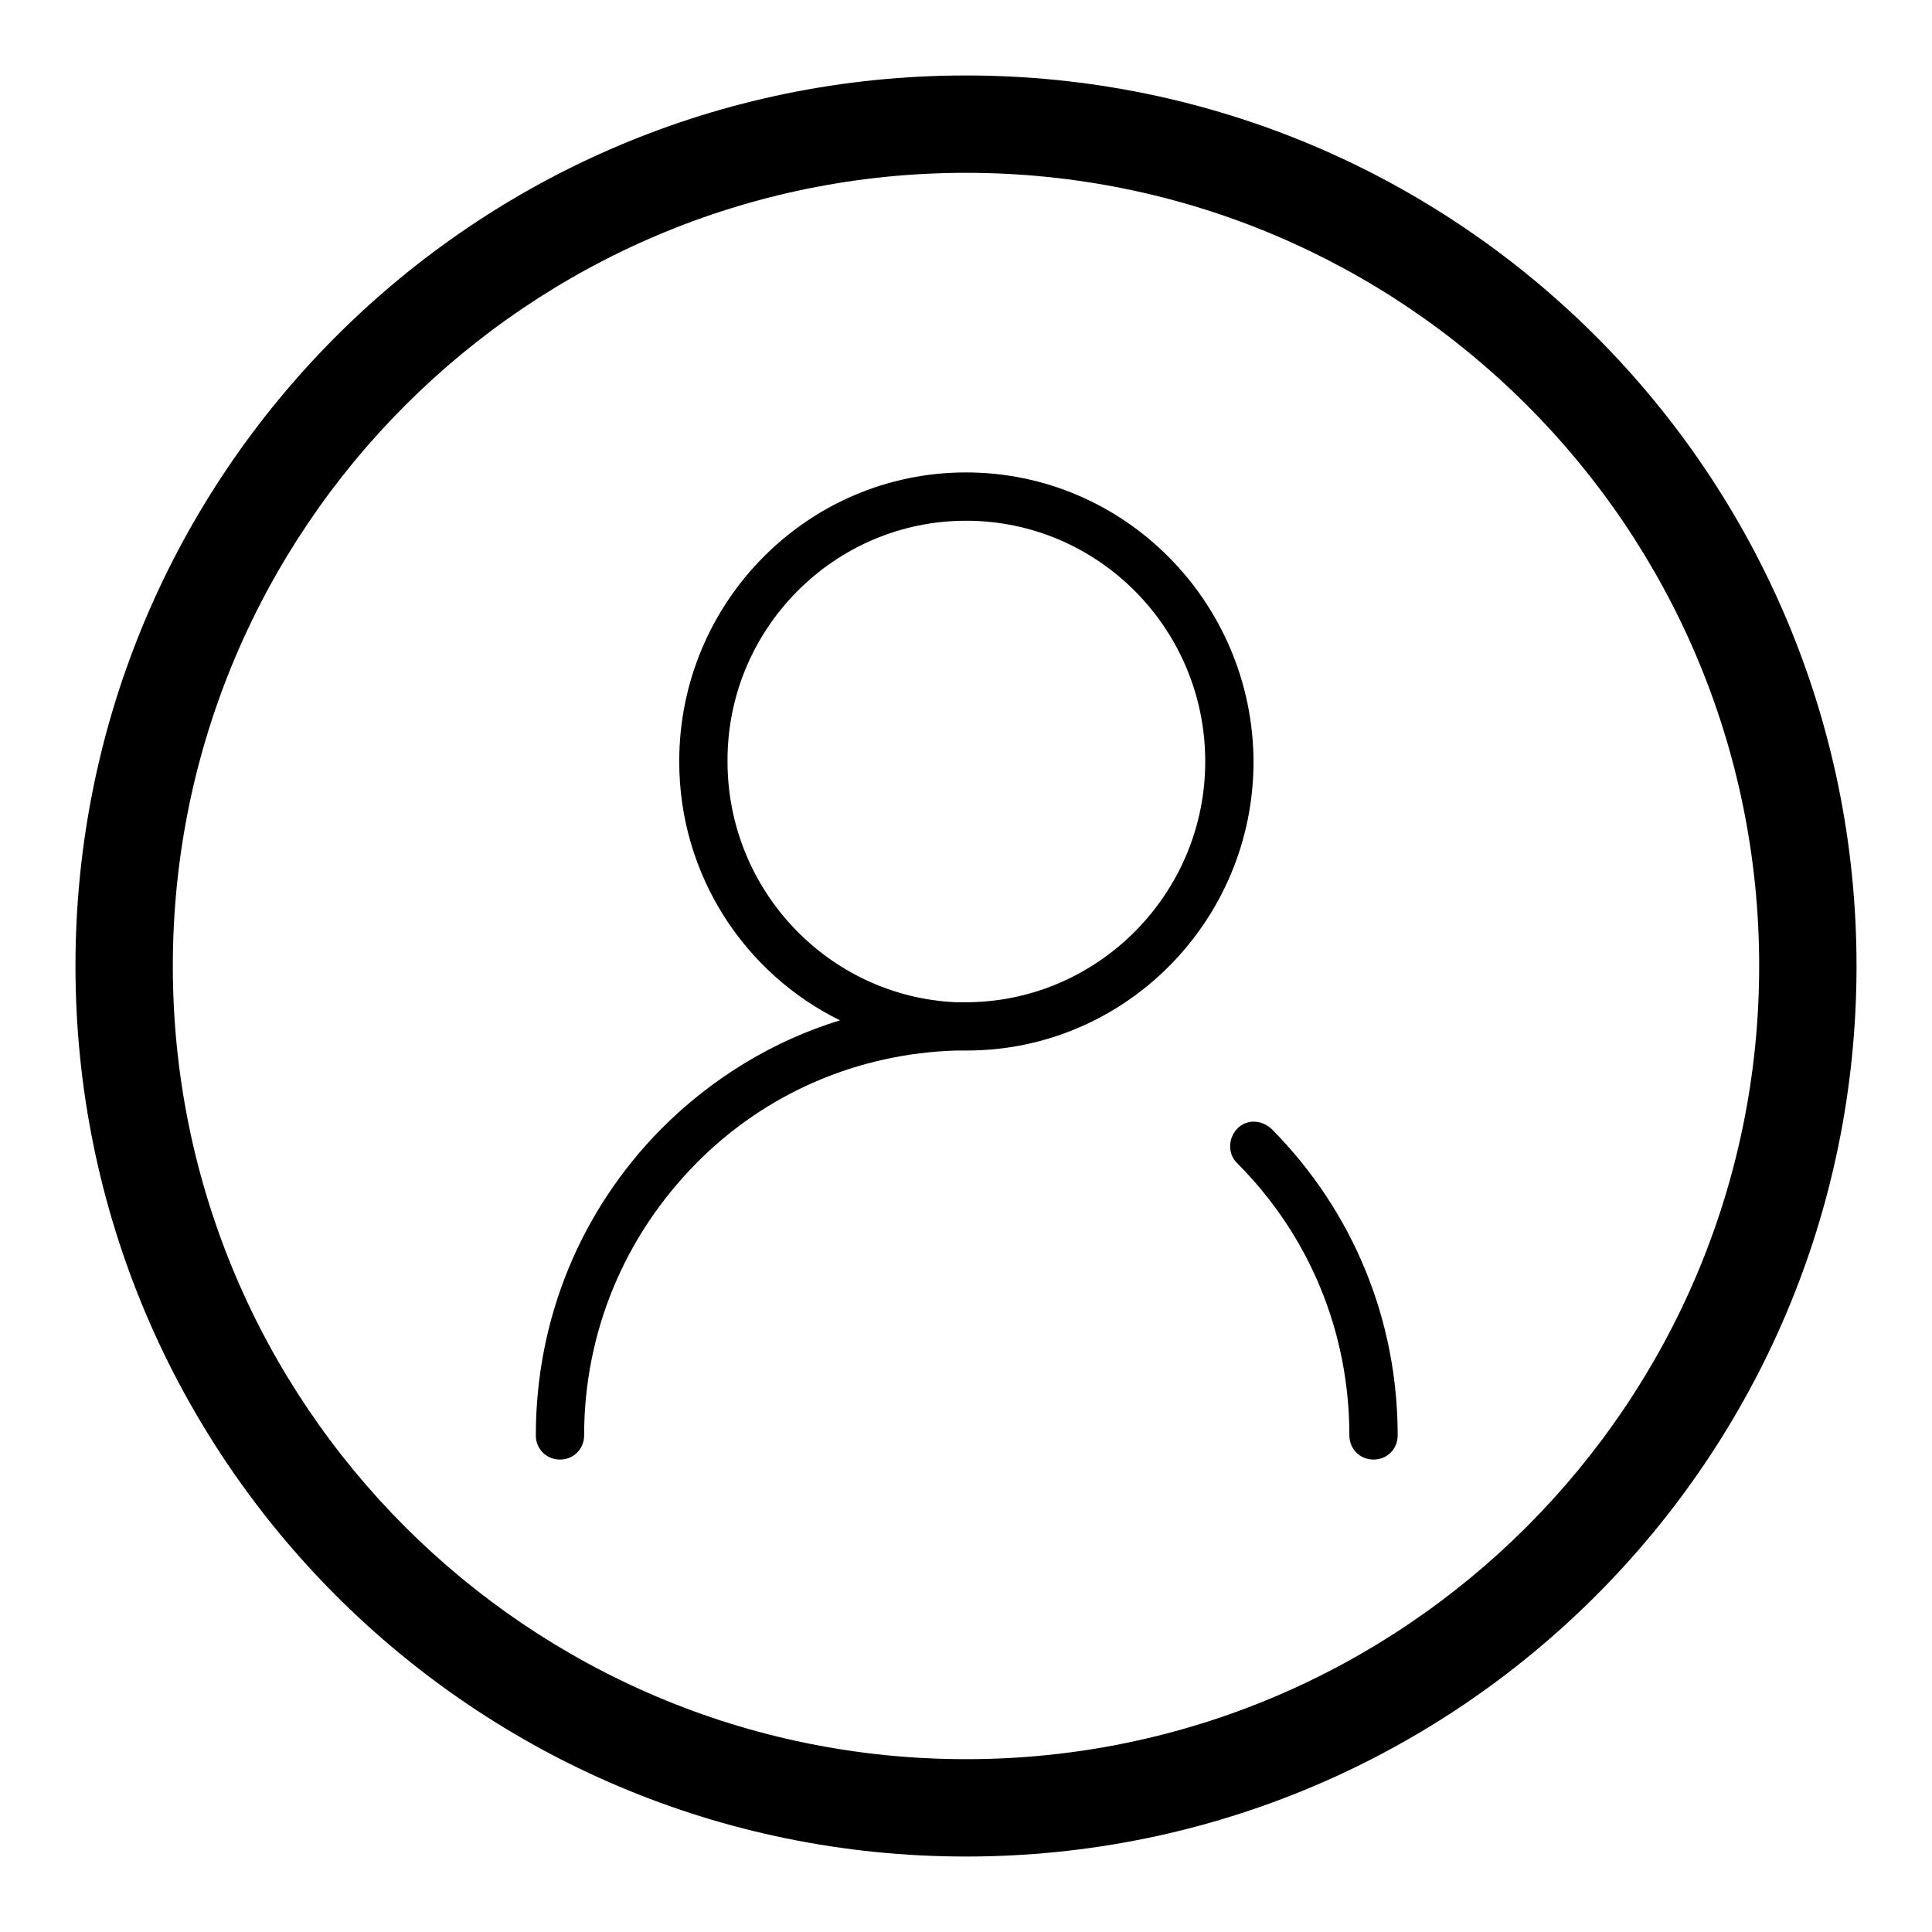 <?xml version="1.0" encoding="utf-8"?>
<!-- Svg Vector Icons : http://www.onlinewebfonts.com/icon -->
<!DOCTYPE svg PUBLIC "-//W3C//DTD SVG 1.1//EN" "http://www.w3.org/Graphics/SVG/1.1/DTD/svg11.dtd">
<svg version="1.1" xmlns="http://www.w3.org/2000/svg" xmlns:xlink="http://www.w3.org/1999/xlink" x="0px" y="0px" viewBox="0 0 256 256" enable-background="new 0 0 256 256" xml:space="preserve">
<g><g><path fill="#000000" d="M128,62.6c-21,0-38,17.2-38,38.3c0,15.1,8.7,28.1,21.3,34.3c-8.8,2.7-16.9,7.6-23.6,14.3C76.9,160.4,71,174.8,71,190.2c0,1.8,1.4,3.2,3.2,3.2s3.2-1.4,3.2-3.2c0-13.6,5.3-26.4,14.9-36.1c9.2-9.3,21.4-14.5,34.4-14.9c0.5,0,1,0,1.4,0c21,0,38-17.2,38-38.3C166,79.8,149,62.6,128,62.6L128,62.6z M128.5,132.8c-0.2,0-0.3,0-0.5,0c-0.5,0-1,0-1.4,0c-16.8-0.8-30.2-14.8-30.2-31.9C96.3,83.4,110.5,69,128,69c17.5,0,31.7,14.3,31.7,31.9C159.7,118.3,145.7,132.5,128.5,132.8L128.5,132.8z M163.9,149.6c-1.2,1.3-1.2,3.3,0,4.5c9.6,9.6,14.9,22.4,14.9,36.1c0,1.8,1.4,3.2,3.2,3.2s3.2-1.4,3.2-3.2c0-15.3-5.9-29.7-16.7-40.6C167.1,148.3,165.1,148.3,163.9,149.6L163.9,149.6z"/><path fill="#000000" d="M128,10C62.8,10,10,62.8,10,128c0,65.2,52.8,118,118,118c65.2,0,118-52.8,118-118C246,62.8,193.2,10,128,10L128,10L128,10z M128,233.1c-58,0-105.1-47-105.1-105.1C22.9,70,70,22.9,128,22.9c58,0,105.1,47,105.1,105.1C233.1,186,186,233.1,128,233.1L128,233.1L128,233.1z"/></g></g>
</svg>